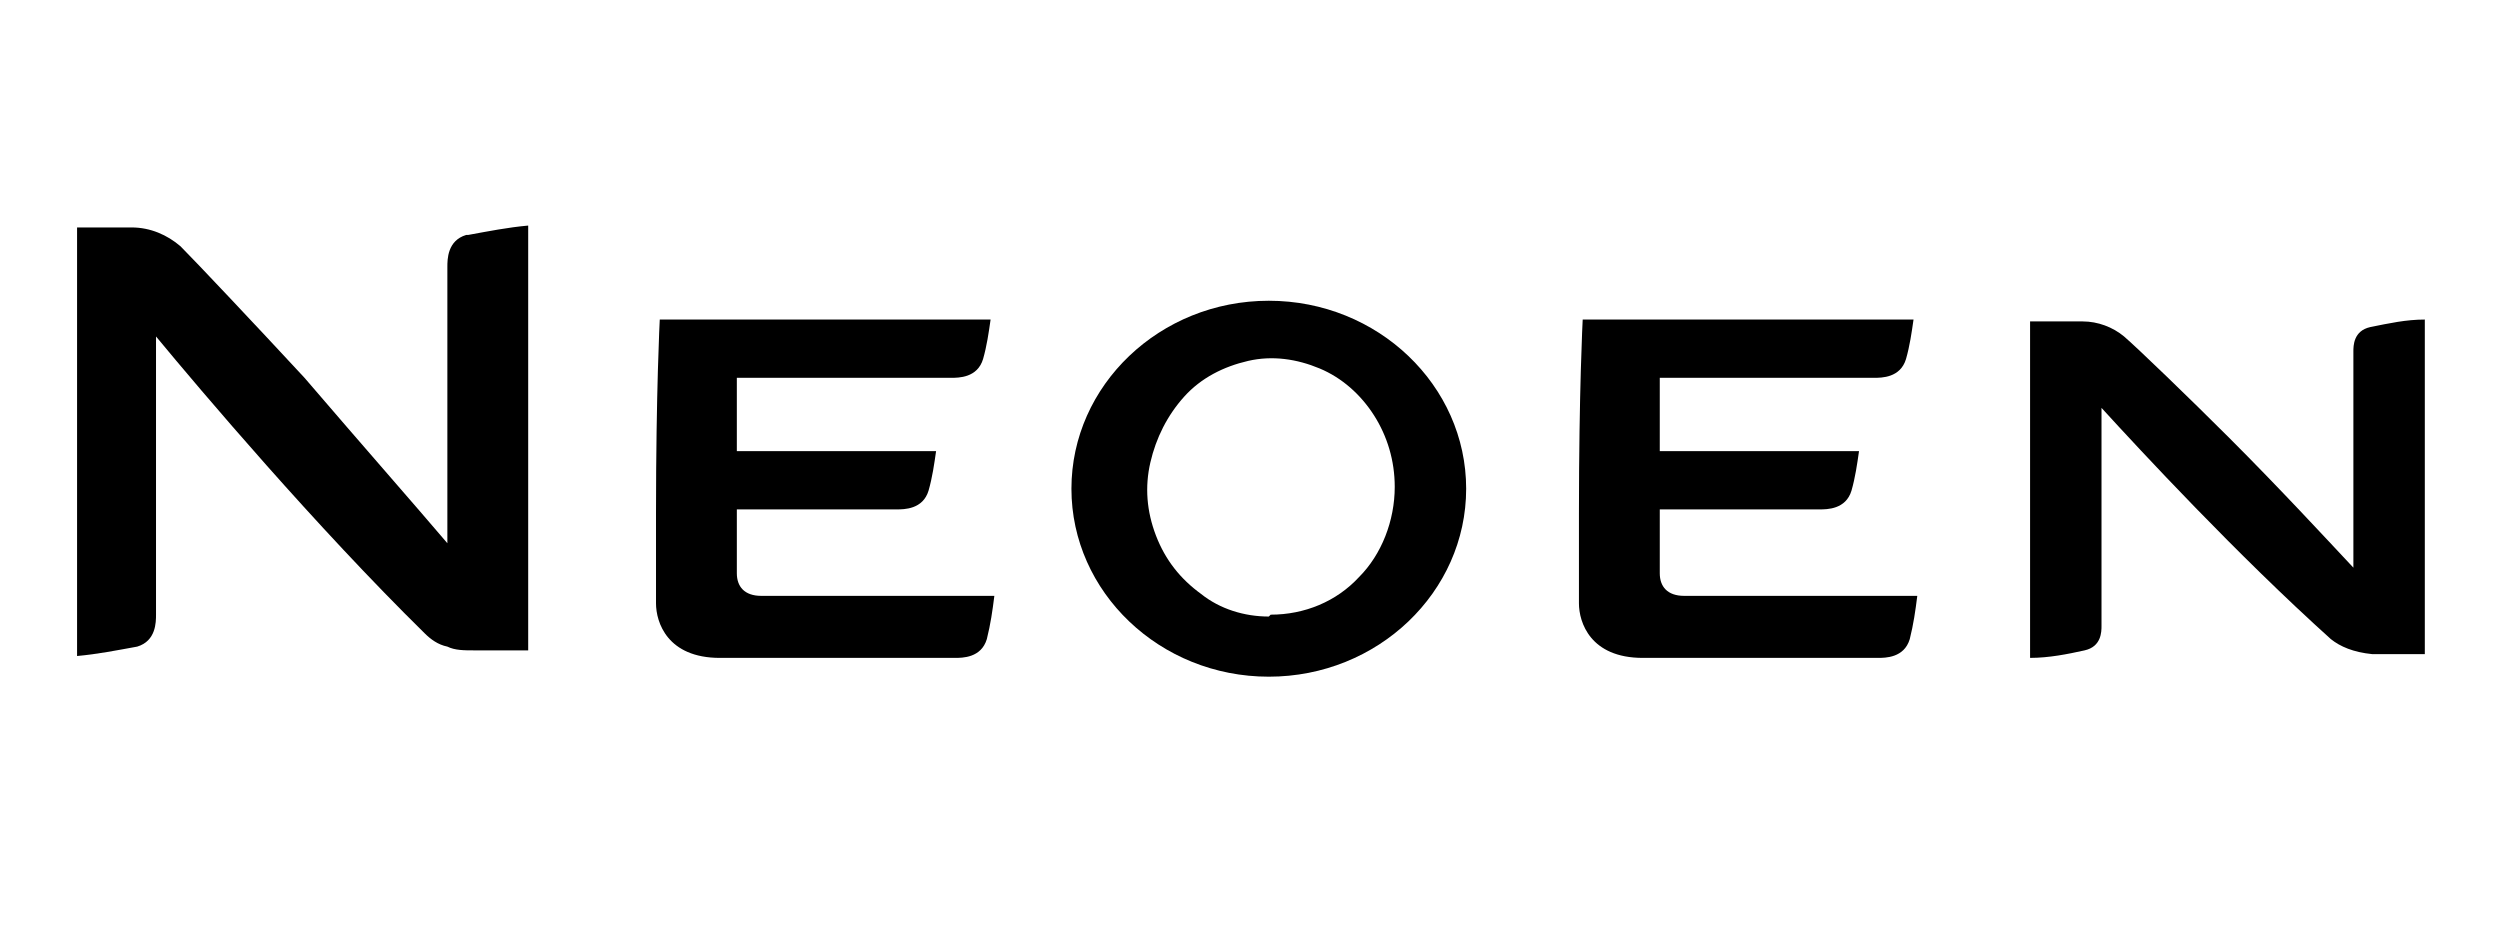 <?xml version="1.0" encoding="UTF-8"?>
<svg id="Layer_1" data-name="Layer 1" xmlns="http://www.w3.org/2000/svg" version="1.1" viewBox="0 0 133 50">
  <defs>
    <style>
      .cls-1 {
        fill: #000;
        stroke-width: 0px;
      }
    </style>
  </defs>
  <path class="cls-1" d="M40.5,31.7c-.9,0-1.3-.5-1.3-1.2,0-1.2,0-2.3,0-3.4h8.5c.4,0,1.4,0,1.7-1,.2-.7.3-1.4.4-2.1h-10.6c0-1.5,0-2.8,0-3.9h11.4c.4,0,1.4,0,1.7-1,.2-.7.3-1.4.4-2.1h-17.6s-.2,3.8-.2,10.3,0,3.7,0,4.8c0,1,.6,2.9,3.4,2.9h12.5c.4,0,1.4,0,1.7-1,.2-.8.3-1.5.4-2.3h-12.5Z"/>
  <path class="cls-1" d="M89.6,31.7c-.9,0-1.3-.5-1.3-1.2,0-1.2,0-2.3,0-3.4h8.5c.4,0,1.4,0,1.7-1,.2-.7.3-1.4.4-2.1h-10.6c0-1.5,0-2.8,0-3.9h11.4c.4,0,1.4,0,1.7-1,.2-.7.3-1.4.4-2.1h-17.6s-.2,3.8-.2,10.3,0,3.7,0,4.8c0,1,.6,2.9,3.4,2.9h12.5c.4,0,1.4,0,1.7-1,.2-.8.3-1.5.4-2.3h-12.4Z"/>
  <path class="cls-1" d="M24.8,12.5c-1,.3-1,1.3-1,1.7v14.7c-1.7-2-4.6-5.3-7.6-8.8-2.5-2.7-5.8-6.2-6.6-7-.7-.6-1.6-1-2.6-1h-2.9v22.8c1.1-.1,2.1-.3,3.2-.5,1-.3,1-1.3,1-1.7v-14.8c2.4,2.9,8.5,10.1,14.3,15.8.3.3.7.6,1.2.7.4.2.9.2,1.4.2h2.9V12c-1.1.1-2.1.3-3.2.5Z"/>
  <path class="cls-1" d="M126.1,17.4c-.9.2-.9,1-.9,1.3v11.5c-1.5-1.6-3.9-4.2-6.6-6.9-2.1-2.1-4.9-4.8-5.6-5.4-.6-.5-1.4-.8-2.2-.8h-2.8v17.9c1,0,2-.2,2.9-.4.9-.2.9-1,.9-1.3v-11.6c2.1,2.3,7.2,7.8,12.2,12.3.5.4,1.2.7,2.2.8h2.8v-17.8c-1,0-1.9.2-2.9.4Z"/>
  <path class="cls-1" d="M67.5,16c-5.8,0-10.5,4.5-10.5,10s4.7,10,10.5,10,10.5-4.5,10.5-10-4.7-10-10.5-10ZM67.5,32.8c-1.3,0-2.6-.4-3.6-1.2-1.1-.8-1.9-1.8-2.4-3.1-.5-1.3-.6-2.6-.3-3.9.3-1.3.9-2.5,1.8-3.5.9-1,2.1-1.6,3.4-1.9,1.3-.3,2.6-.1,3.8.4,1.2.5,2.2,1.4,2.9,2.5.7,1.1,1.1,2.4,1.1,3.8,0,1.8-.7,3.6-1.9,4.8-1.2,1.3-2.9,2-4.7,2Z"/>
</svg>